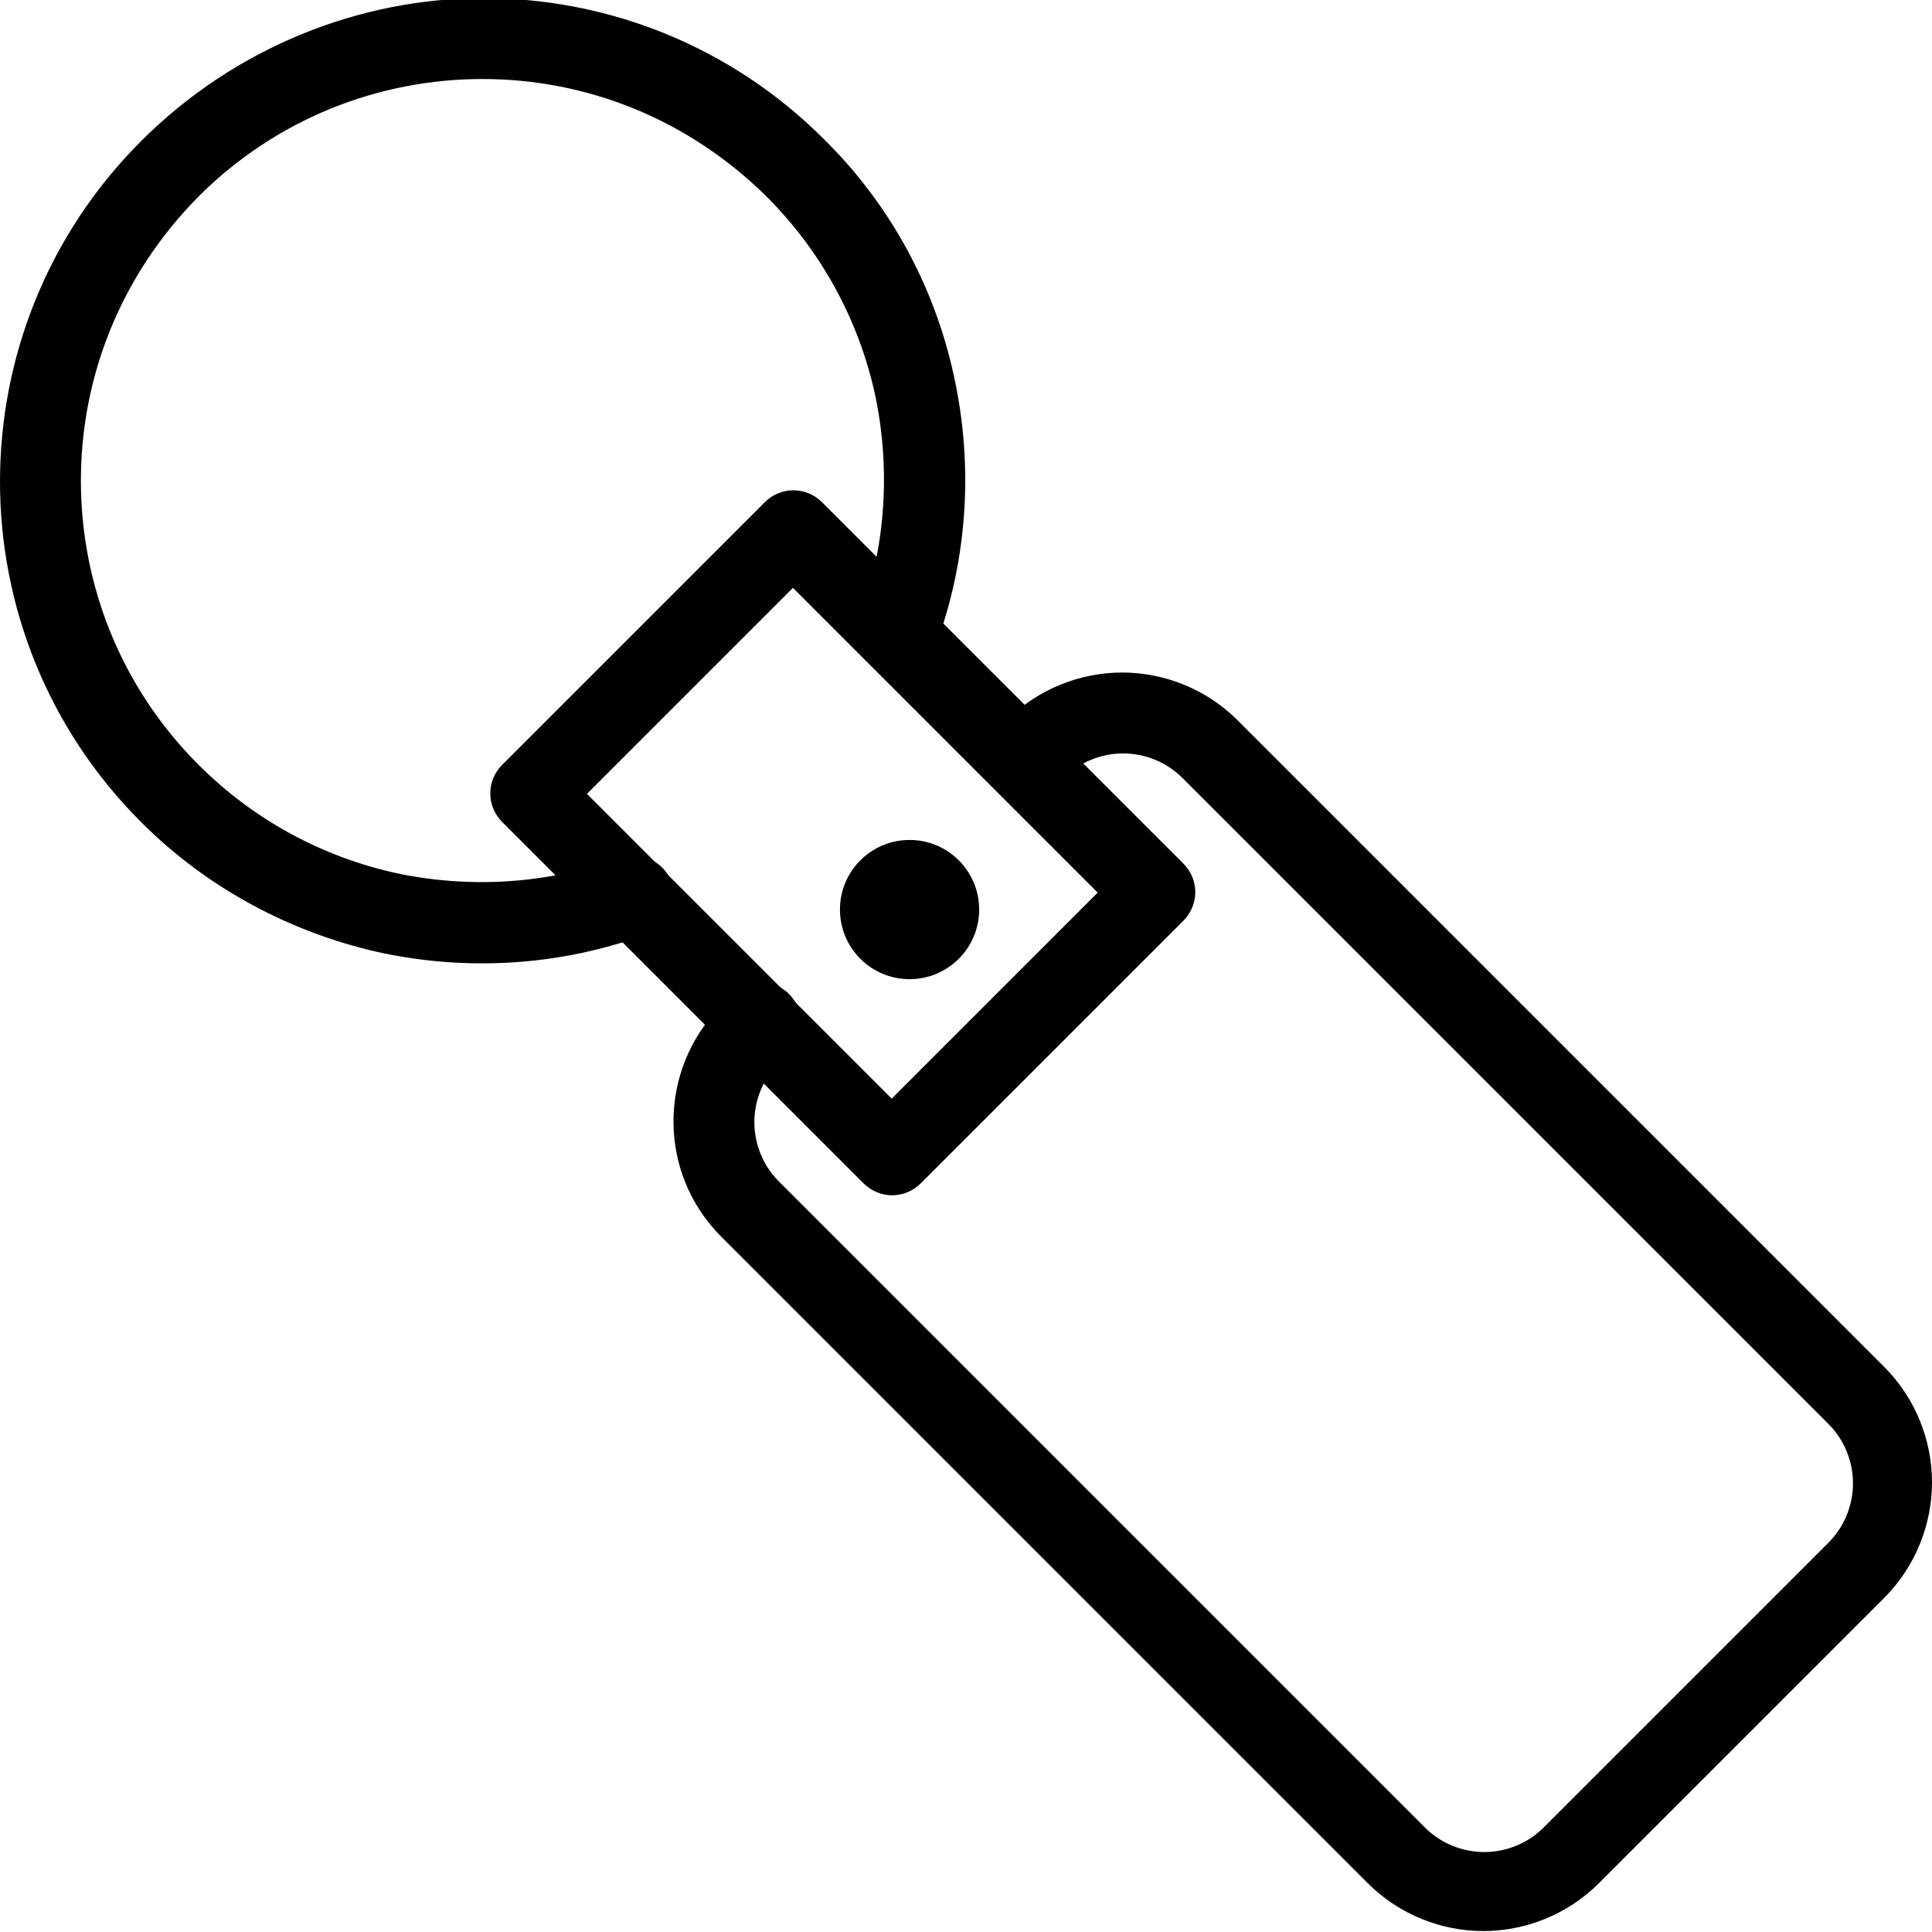 <?xml version="1.0" encoding="UTF-8"?>
<svg id="Capa_2" data-name="Capa 2" xmlns="http://www.w3.org/2000/svg" viewBox="0 0 20.54 20.54">
  <g id="Capa_1-2" data-name="Capa 1">
    <g id="Layer_1">
      <path d="m6.88,9.93c.22-.08.34-.33.26-.55s-.33-.34-.55-.26c-.77.28-1.6.33-2.39.16-.76-.17-1.49-.55-2.09-1.15-.83-.83-1.25-1.92-1.25-3.02s.42-2.18,1.25-3.02c.83-.83,1.92-1.25,3.02-1.25s2.18.42,3.02,1.25c.6.6.98,1.33,1.15,2.09.17.79.12,1.62-.16,2.39-.08.22.03.47.26.55s.47-.03.55-.26c.34-.92.4-1.92.19-2.87-.2-.92-.66-1.8-1.38-2.51-1-1-2.31-1.5-3.62-1.5S2.5.5,1.5,1.5c-1,1-1.5,2.31-1.5,3.62s.5,2.62,1.5,3.62c.71.71,1.59,1.17,2.51,1.38.95.21,1.95.15,2.87-.19h0Z"/>
      <path d="m5.34,8.13l2.79-2.79h0c.17-.17.44-.17.61,0h0s3.84,3.84,3.84,3.84h0c.17.17.17.44,0,.61h0s-2.79,2.79-2.79,2.79h0c-.17.17-.44.17-.61,0h0s-3.84-3.84-3.84-3.84h0c-.17-.17-.17-.44,0-.61h0s0,0,0,0Zm3.09-1.88l-2.19,2.19,3.24,3.24,2.19-2.19-3.24-3.24h0Z"/>
      <path d="m8.39,11.18c.17-.17.17-.46-.02-.63-.17-.15-.43-.13-.59.03l-.11.11h0c-.34.34-.51.79-.51,1.23h0c0,.45.17.89.51,1.23h0s6.87,6.87,6.87,6.87c.34.34.79.51,1.23.51s.89-.17,1.23-.51l3.03-3.03c.34-.34.51-.79.51-1.23s-.17-.89-.51-1.23l-6.87-6.87c-.34-.34-.79-.51-1.23-.51s-.89.17-1.23.51l-.12.12c-.17.17-.17.44,0,.61.17.17.44.17.61,0l.12-.12c.17-.17.4-.26.63-.26s.46.09.63.26l6.87,6.87c.17.17.26.4.26.63s-.09.46-.26.63l-3.03,3.03c-.17.17-.4.26-.63.26s-.46-.09-.63-.26l-6.87-6.87h0c-.17-.17-.26-.4-.26-.63h0c0-.23.09-.46.26-.63h0s.12-.12.12-.12h0Z"/>
      <circle cx="9.67" cy="9.67" r=".74"/>
    </g>
  </g>
</svg>